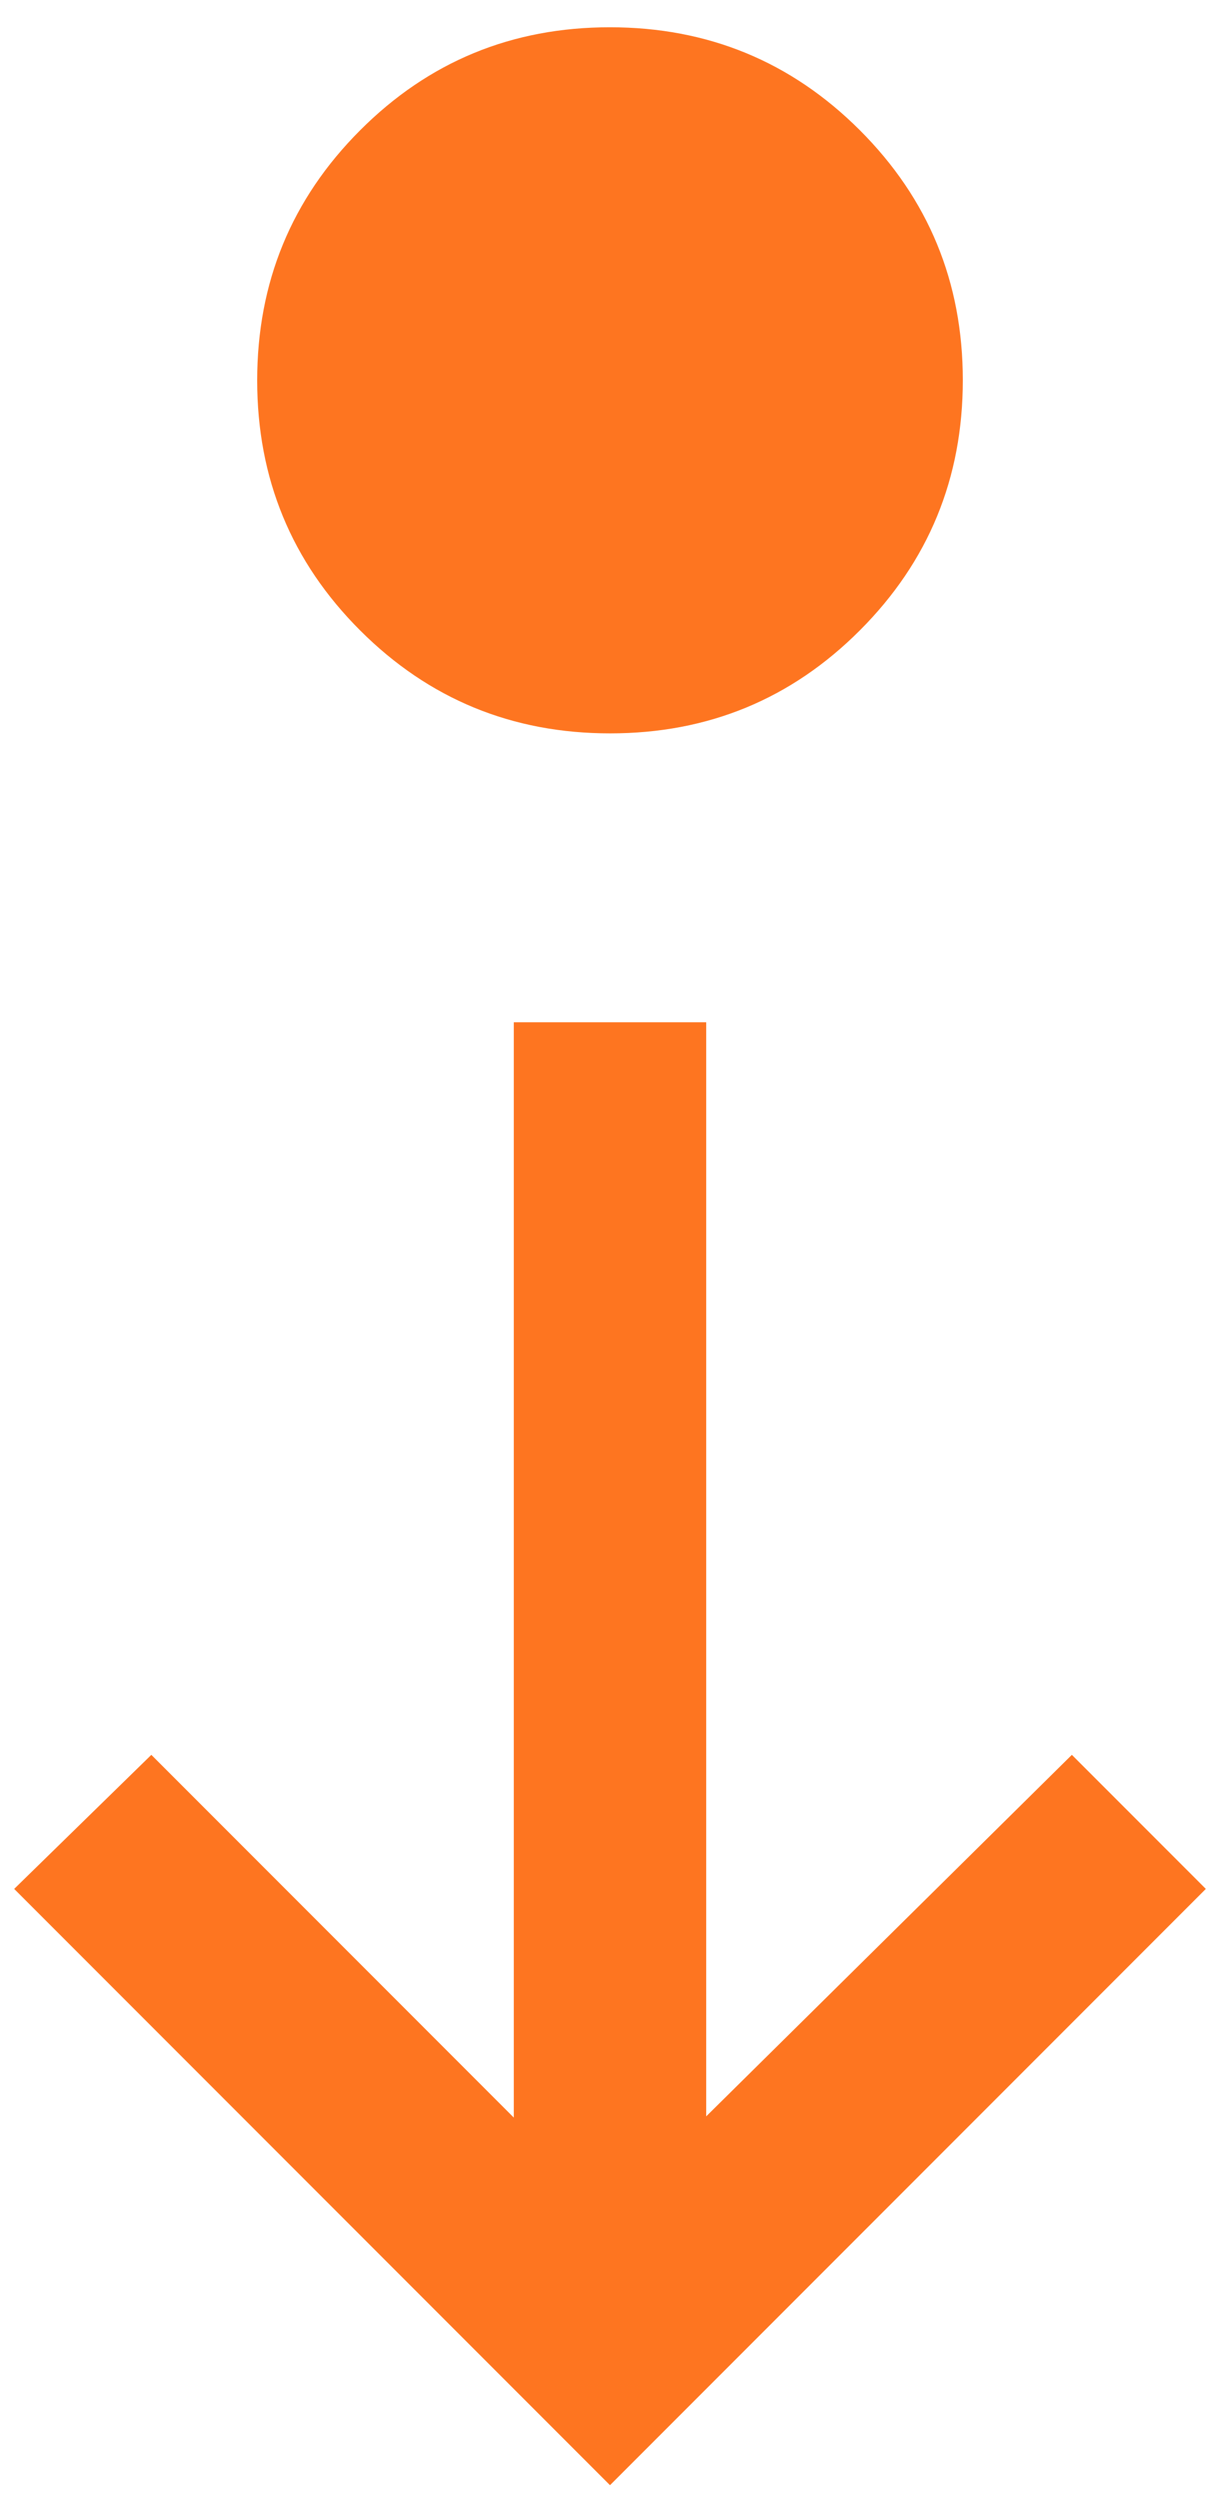 <svg xmlns="http://www.w3.org/2000/svg" width="21" height="43" viewBox="0 0 21 43" fill="none"><path d="M10.498 0.469C12.184 0.469 13.618 1.059 14.8 2.239C15.982 3.42 16.573 4.853 16.573 6.539C16.573 8.225 15.983 9.659 14.802 10.841C13.622 12.023 12.189 12.614 10.502 12.614C8.816 12.614 7.382 12.024 6.2 10.844C5.018 9.664 4.427 8.23 4.427 6.544C4.427 4.858 5.017 3.424 6.198 2.242C7.378 1.06 8.811 0.469 10.498 0.469ZM12.156 17.583L12.156 36.401L18.45 30.183L20.756 32.489L10.5 42.745L0.244 32.489L2.605 30.183L8.844 36.422L8.844 17.583L12.156 17.583Z" fill="#FE7520"></path></svg>